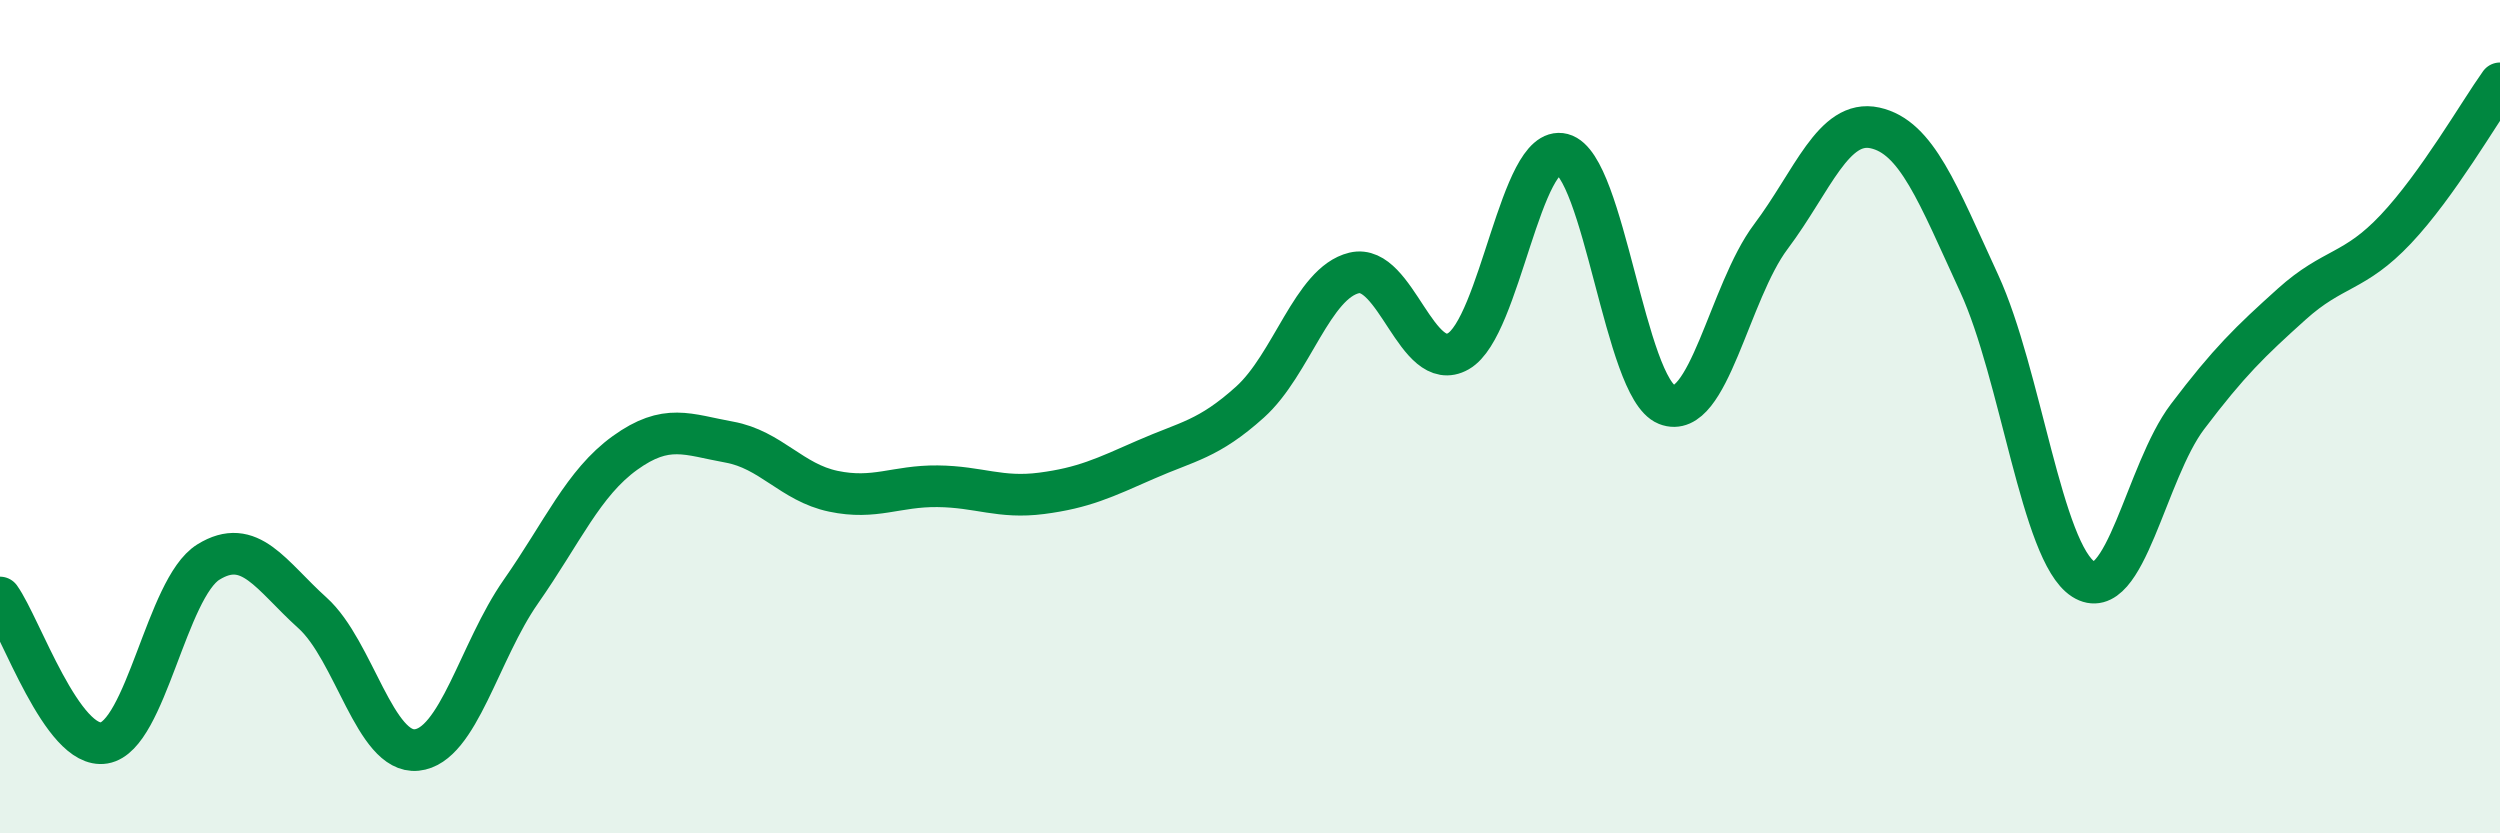 
    <svg width="60" height="20" viewBox="0 0 60 20" xmlns="http://www.w3.org/2000/svg">
      <path
        d="M 0,14.34 C 0.5,15.04 1.5,18 2.5,17.83 C 3.5,17.66 4,14.11 5,13.49 C 6,12.87 6.5,13.81 7.5,14.71 C 8.5,15.61 9,18.1 10,18 C 11,17.9 11.5,15.63 12.5,14.2 C 13.5,12.77 14,11.59 15,10.87 C 16,10.15 16.5,10.43 17.5,10.61 C 18.5,10.79 19,11.58 20,11.79 C 21,12 21.5,11.66 22.5,11.67 C 23.5,11.68 24,11.97 25,11.84 C 26,11.71 26.5,11.47 27.5,11.03 C 28.5,10.59 29,10.55 30,9.65 C 31,8.75 31.5,6.79 32.5,6.55 C 33.5,6.31 34,9 35,8.43 C 36,7.86 36.5,3.44 37.5,3.7 C 38.5,3.96 39,9.31 40,9.71 C 41,10.11 41.5,7.01 42.5,5.68 C 43.5,4.35 44,2.85 45,3.07 C 46,3.29 46.5,4.63 47.5,6.8 C 48.5,8.97 49,13.26 50,13.9 C 51,14.54 51.5,11.32 52.5,10 C 53.5,8.68 54,8.2 55,7.3 C 56,6.4 56.5,6.56 57.5,5.5 C 58.5,4.44 59.5,2.7 60,2L60 20L0 20Z"
        fill="#008740"
        opacity="0.1"
        stroke-linecap="round"
        stroke-linejoin="round"
      />
      <path
        d="M 0,14.34 C 0.5,15.04 1.5,18 2.5,17.83 C 3.5,17.66 4,14.11 5,13.49 C 6,12.87 6.5,13.81 7.5,14.71 C 8.5,15.61 9,18.1 10,18 C 11,17.9 11.5,15.63 12.5,14.2 C 13.5,12.77 14,11.59 15,10.87 C 16,10.15 16.5,10.43 17.5,10.61 C 18.5,10.79 19,11.58 20,11.79 C 21,12 21.5,11.66 22.5,11.67 C 23.5,11.68 24,11.97 25,11.84 C 26,11.71 26.5,11.47 27.5,11.03 C 28.5,10.59 29,10.55 30,9.65 C 31,8.75 31.5,6.79 32.5,6.55 C 33.5,6.31 34,9 35,8.43 C 36,7.86 36.5,3.44 37.5,3.7 C 38.5,3.96 39,9.31 40,9.71 C 41,10.11 41.5,7.01 42.5,5.68 C 43.5,4.35 44,2.85 45,3.07 C 46,3.29 46.5,4.63 47.5,6.8 C 48.5,8.97 49,13.26 50,13.9 C 51,14.54 51.5,11.32 52.5,10 C 53.5,8.68 54,8.2 55,7.3 C 56,6.4 56.5,6.56 57.5,5.5 C 58.5,4.44 59.5,2.7 60,2"
        stroke="#008740"
        stroke-width="1"
        fill="none"
        stroke-linecap="round"
        stroke-linejoin="round"
      />
    </svg>
  